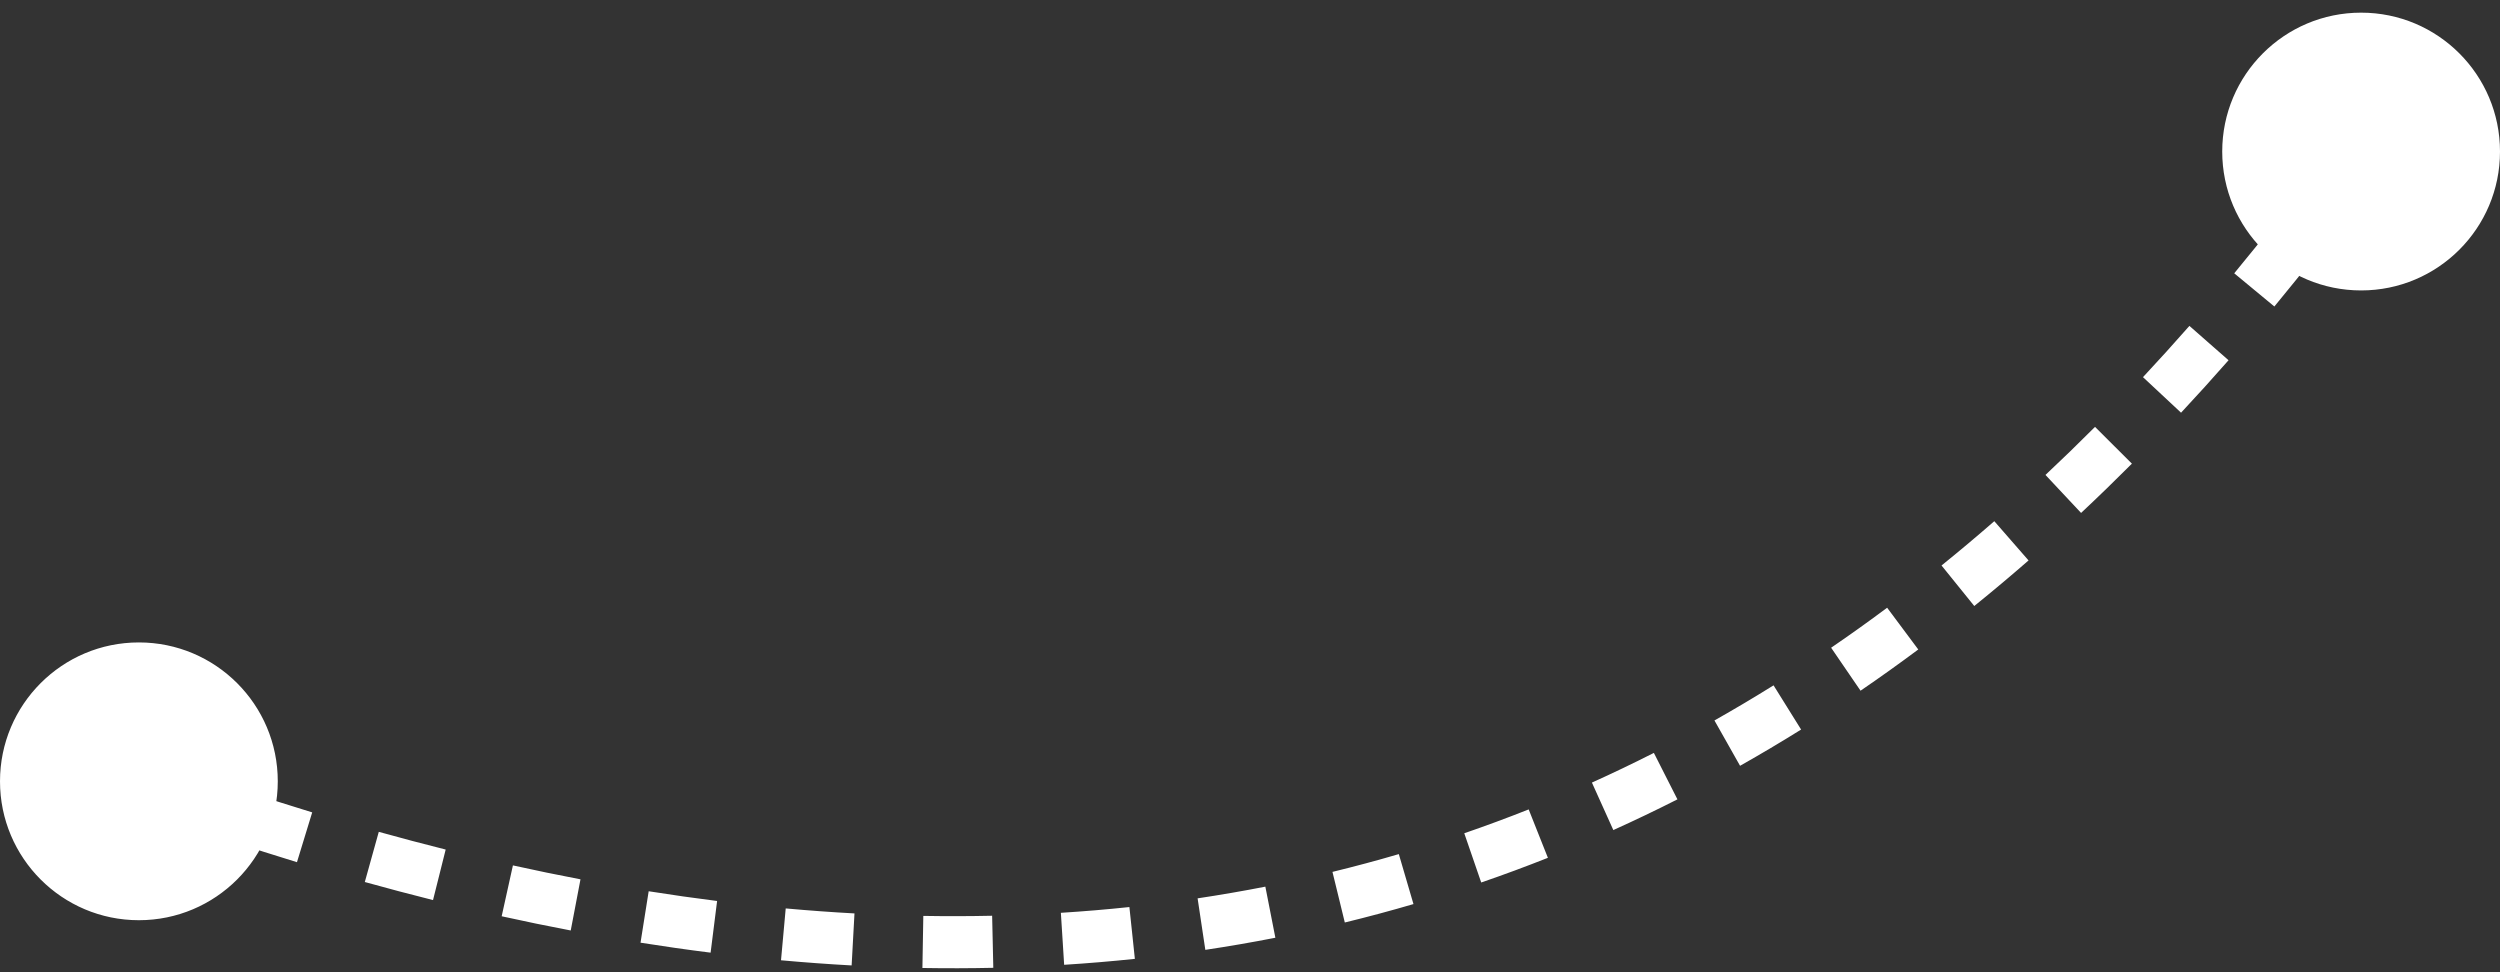 <svg xmlns="http://www.w3.org/2000/svg" width="144" height="56" viewBox="0 0 144 56" fill="none"><rect x="0" y="0" width="144" height="56" fill="#333333" stroke="none"/><path d="M0 45.004C0 49.422 3.582 53.004 8 53.004C12.418 53.004 16 49.422 16 45.004C16 40.585 12.418 37.004 8 37.004C3.582 37.004 0 40.585 0 45.004ZM128 8.729C128 13.147 131.582 16.729 136 16.729C140.418 16.729 144 13.147 144 8.729C144 4.31 140.418 0.729 136 0.729C131.582 0.729 128 4.31 128 8.729ZM8 45.004L7.481 46.411C8.124 46.648 8.765 46.881 9.405 47.109L9.909 45.696L10.413 44.283C9.783 44.059 9.152 43.83 8.519 43.596L8 45.004ZM13.705 47.004L13.233 48.427C14.531 48.858 15.822 49.27 17.105 49.662L17.544 48.227L17.983 46.793C16.722 46.408 15.454 46.003 14.178 45.58L13.705 47.004ZM21.415 49.359L21.013 50.804C22.331 51.171 23.641 51.518 24.942 51.844L25.307 50.389L25.671 48.934C24.396 48.614 23.111 48.274 21.818 47.914L21.415 49.359ZM29.22 51.312L28.896 52.777C30.23 53.072 31.556 53.345 32.874 53.596L33.155 52.123L33.436 50.649C32.148 50.404 30.85 50.136 29.544 49.847L29.22 51.312ZM37.129 52.818L36.894 54.299C38.249 54.514 39.595 54.706 40.931 54.873L41.118 53.385L41.305 51.897C40.001 51.733 38.688 51.546 37.364 51.336L37.129 52.818ZM45.122 53.819L44.986 55.312C46.352 55.436 47.708 55.535 49.054 55.609L49.136 54.111L49.218 52.613C47.908 52.542 46.588 52.446 45.257 52.325L45.122 53.819ZM53.157 54.256L53.131 55.756C54.503 55.779 55.864 55.776 57.214 55.746L57.181 54.246L57.147 52.747C55.837 52.776 54.515 52.779 53.183 52.756L53.157 54.256ZM61.201 54.075L61.295 55.572C62.664 55.486 64.022 55.372 65.368 55.23L65.211 53.738L65.053 52.246C63.749 52.384 62.433 52.495 61.106 52.578L61.201 54.075ZM69.204 53.228L69.427 54.712C70.783 54.508 72.128 54.276 73.461 54.014L73.173 52.542L72.884 51.071C71.595 51.323 70.294 51.548 68.982 51.745L69.204 53.228ZM77.106 51.679L77.461 53.136C78.791 52.812 80.109 52.458 81.416 52.075L80.994 50.636L80.572 49.196C79.31 49.566 78.036 49.908 76.75 50.221L77.106 51.679ZM84.83 49.414L85.318 50.832C86.61 50.388 87.89 49.913 89.159 49.41L88.605 48.016L88.052 46.622C86.826 47.108 85.59 47.566 84.342 47.996L84.83 49.414ZM92.311 46.444L92.928 47.812C94.171 47.251 95.401 46.661 96.62 46.043L95.941 44.705L95.263 43.367C94.084 43.965 92.895 44.535 91.694 45.077L92.311 46.444ZM99.49 42.804L100.227 44.11C101.411 43.442 102.583 42.745 103.744 42.022L102.95 40.749L102.157 39.476C101.032 40.177 99.897 40.851 98.752 41.498L99.49 42.804ZM106.32 38.547L107.167 39.785C108.286 39.02 109.394 38.228 110.492 37.41L109.596 36.208L108.699 35.005C107.634 35.799 106.559 36.567 105.473 37.309L106.32 38.547ZM112.775 33.739L113.718 34.906C114.77 34.056 115.812 33.181 116.844 32.281L115.858 31.151L114.872 30.02C113.868 30.895 112.855 31.746 111.832 32.572L112.775 33.739ZM118.844 28.45L119.87 29.545C120.855 28.622 121.831 27.675 122.798 26.706L121.735 25.647L120.673 24.588C119.73 25.534 118.779 26.456 117.819 27.356L118.844 28.45ZM124.532 22.748L125.628 23.772C126.549 22.786 127.461 21.779 128.364 20.75L127.237 19.761L126.11 18.771C125.227 19.776 124.335 20.761 123.436 21.724L124.532 22.748ZM129.847 16.698L131.003 17.654C131.86 16.619 132.709 15.564 133.55 14.489L132.368 13.565L131.187 12.64C130.363 13.694 129.531 14.728 128.692 15.742L129.847 16.698ZM134.805 10.363L136.01 11.256C136.414 10.711 136.816 10.161 137.216 9.606L136 8.729L134.784 7.851C134.391 8.395 133.996 8.935 133.6 9.47L134.805 10.363ZM0 45.004C0 49.422 3.582 53.004 8 53.004C12.418 53.004 16 49.422 16 45.004C16 40.585 12.418 37.004 8 37.004C3.582 37.004 0 40.585 0 45.004ZM128 8.729C128 13.147 131.582 16.729 136 16.729C140.418 16.729 144 13.147 144 8.729C144 4.31 140.418 0.729 136 0.729C131.582 0.729 128 4.31 128 8.729ZM8 45.004L7.481 46.411C8.124 46.648 8.765 46.881 9.405 47.109L9.909 45.696L10.413 44.283C9.783 44.059 9.152 43.83 8.519 43.596L8 45.004ZM13.705 47.004L13.233 48.427C14.531 48.858 15.822 49.27 17.105 49.662L17.544 48.227L17.983 46.793C16.722 46.408 15.454 46.003 14.178 45.58L13.705 47.004ZM21.415 49.359L21.013 50.804C22.331 51.171 23.641 51.518 24.942 51.844L25.307 50.389L25.671 48.934C24.396 48.614 23.111 48.274 21.818 47.914L21.415 49.359ZM29.22 51.312L28.896 52.777C30.23 53.072 31.556 53.345 32.874 53.596L33.155 52.123L33.436 50.649C32.148 50.404 30.85 50.136 29.544 49.847L29.22 51.312ZM37.129 52.818L36.894 54.299C38.249 54.514 39.595 54.706 40.931 54.873L41.118 53.385L41.305 51.897C40.001 51.733 38.688 51.546 37.364 51.336L37.129 52.818ZM45.122 53.819L44.986 55.312C46.352 55.436 47.708 55.535 49.054 55.609L49.136 54.111L49.218 52.613C47.908 52.542 46.588 52.446 45.257 52.325L45.122 53.819ZM53.157 54.256L53.131 55.756C54.503 55.779 55.864 55.776 57.214 55.746L57.181 54.246L57.147 52.747C55.837 52.776 54.515 52.779 53.183 52.756L53.157 54.256ZM61.201 54.075L61.295 55.572C62.664 55.486 64.022 55.372 65.368 55.23L65.211 53.738L65.053 52.246C63.749 52.384 62.433 52.495 61.106 52.578L61.201 54.075ZM69.204 53.228L69.427 54.712C70.783 54.508 72.128 54.276 73.461 54.014L73.173 52.542L72.884 51.071C71.595 51.323 70.294 51.548 68.982 51.745L69.204 53.228ZM77.106 51.679L77.461 53.136C78.791 52.812 80.109 52.458 81.416 52.075L80.994 50.636L80.572 49.196C79.31 49.566 78.036 49.908 76.75 50.221L77.106 51.679ZM84.83 49.414L85.318 50.832C86.61 50.388 87.89 49.913 89.159 49.41L88.605 48.016L88.052 46.622C86.826 47.108 85.59 47.566 84.342 47.996L84.83 49.414ZM92.311 46.444L92.928 47.812C94.171 47.251 95.401 46.661 96.62 46.043L95.941 44.705L95.263 43.367C94.084 43.965 92.895 44.535 91.694 45.077L92.311 46.444ZM99.49 42.804L100.227 44.11C101.411 43.442 102.583 42.745 103.744 42.022L102.95 40.749L102.157 39.476C101.032 40.177 99.897 40.851 98.752 41.498L99.49 42.804ZM106.32 38.547L107.167 39.785C108.286 39.02 109.394 38.228 110.492 37.41L109.596 36.208L108.699 35.005C107.634 35.799 106.559 36.567 105.473 37.309L106.32 38.547ZM112.775 33.739L113.718 34.906C114.77 34.056 115.812 33.181 116.844 32.281L115.858 31.151L114.872 30.02C113.868 30.895 112.855 31.746 111.832 32.572L112.775 33.739ZM118.844 28.45L119.87 29.545C120.855 28.622 121.831 27.675 122.798 26.706L121.735 25.647L120.673 24.588C119.73 25.534 118.779 26.456 117.819 27.356L118.844 28.45ZM124.532 22.748L125.628 23.772C126.549 22.786 127.461 21.779 128.364 20.75L127.237 19.761L126.11 18.771C125.227 19.776 124.335 20.761 123.436 21.724L124.532 22.748ZM129.847 16.698L131.003 17.654C131.86 16.619 132.709 15.564 133.55 14.489L132.368 13.565L131.187 12.64C130.363 13.694 129.531 14.728 128.692 15.742L129.847 16.698ZM134.805 10.363L136.01 11.256C136.414 10.711 136.816 10.161 137.216 9.606L136 8.729L134.784 7.851C134.391 8.395 133.996 8.935 133.6 9.47L134.805 10.363Z" fill="white"></path></svg>